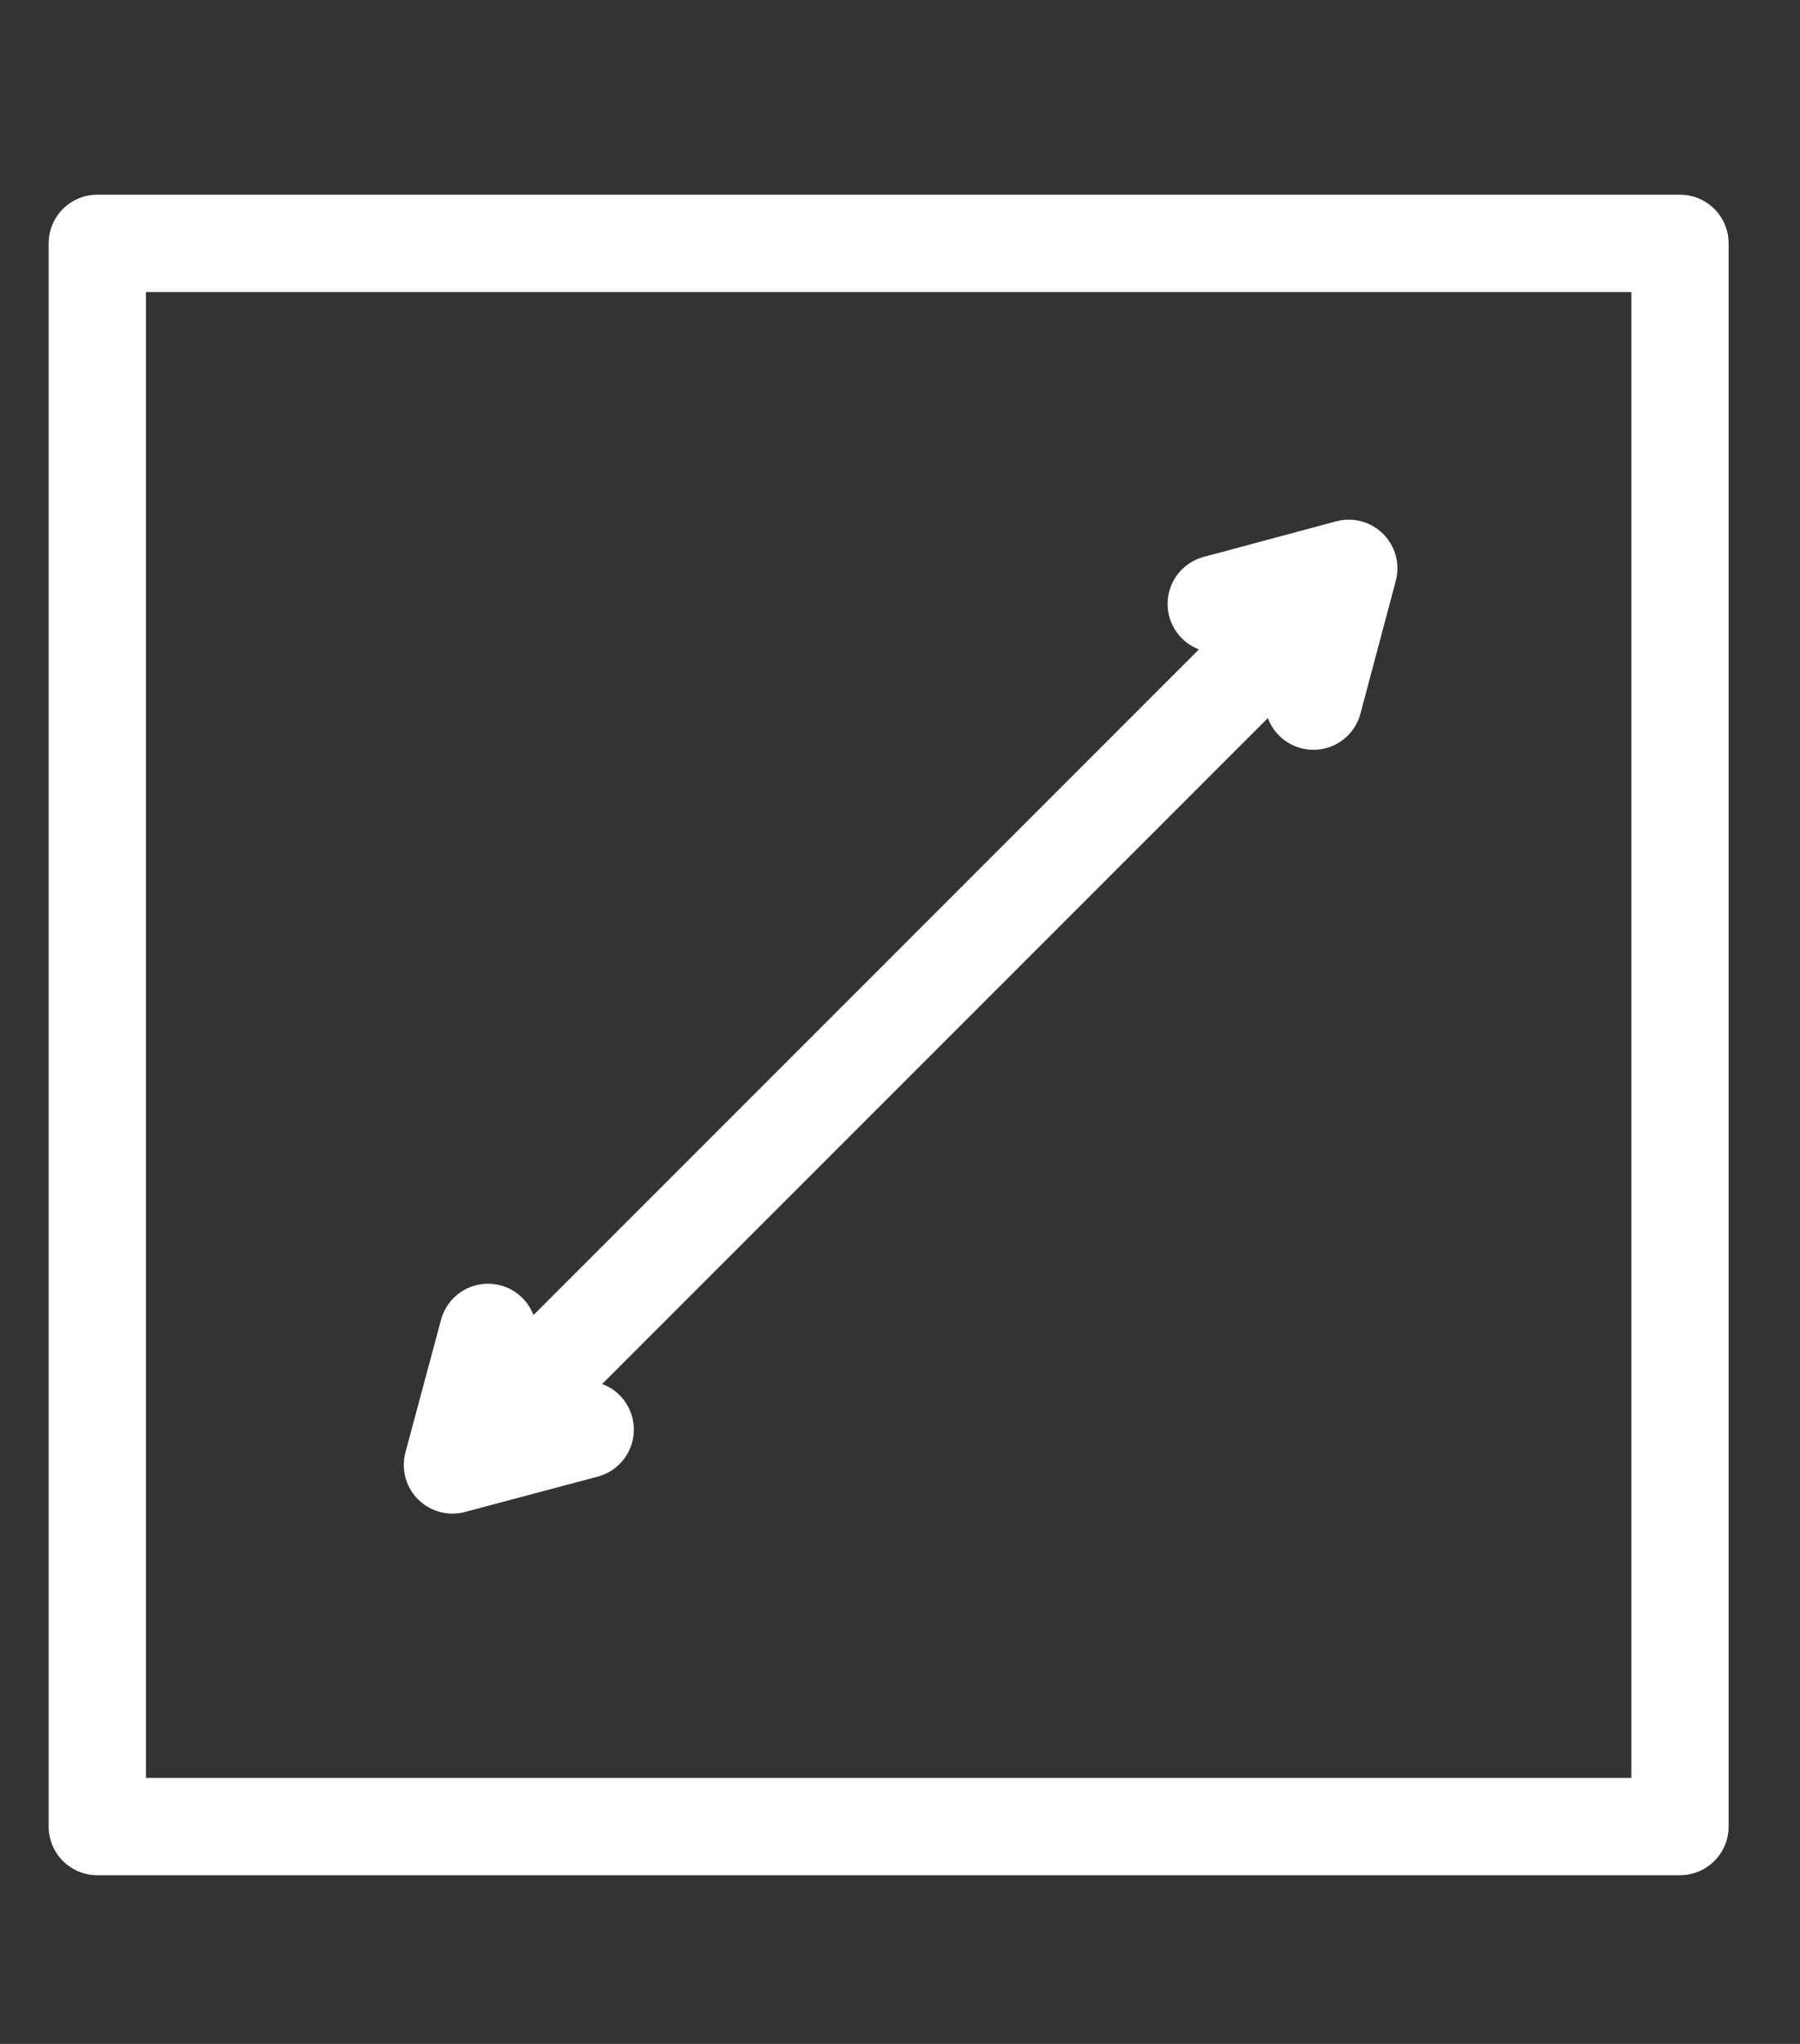 <svg xmlns="http://www.w3.org/2000/svg" width="37" height="42" viewBox="0 0 37 42">
  <rect x="0" y="0" width="37" height="42" fill="#333333" stroke="none"/>
  <g id="Group_3263" data-name="Group 3263" transform="translate(-7583 18074)">
    <g id="Area" transform="translate(7585 -18069)">
      <rect id="Rectangle_891" data-name="Rectangle 891" width="32.533" height="32.533" transform="translate(0 0.001)" fill="none" stroke="#fff" stroke-linecap="round" stroke-linejoin="round" stroke-width="2"/>
      <g id="Group_2615" data-name="Group 2615" transform="translate(6.304 24.107) rotate(-45)">
        <line id="Line_460" data-name="Line 460" x2="24.427" transform="translate(0.814 1.409)" fill="none" stroke="#fff" stroke-linecap="round" stroke-linejoin="round" stroke-width="2"/>
        <path id="Path_1684" data-name="Path 1684" d="M2.443,0,0,1.409,2.443,2.825" transform="translate(0 0)" fill="none" stroke="#fff" stroke-linecap="round" stroke-linejoin="round" stroke-width="2"/>
        <path id="Path_1685" data-name="Path 1685" d="M0,0,2.443,1.409,0,2.825" transform="translate(23.613 0)" fill="none" stroke="#fff" stroke-linecap="round" stroke-linejoin="round" stroke-width="2"/>
      </g>
    </g>
    <rect id="Rectangle_1114" data-name="Rectangle 1114" width="37" height="42" transform="translate(7583 -18074)" fill="none"/>
  </g>
</svg>
